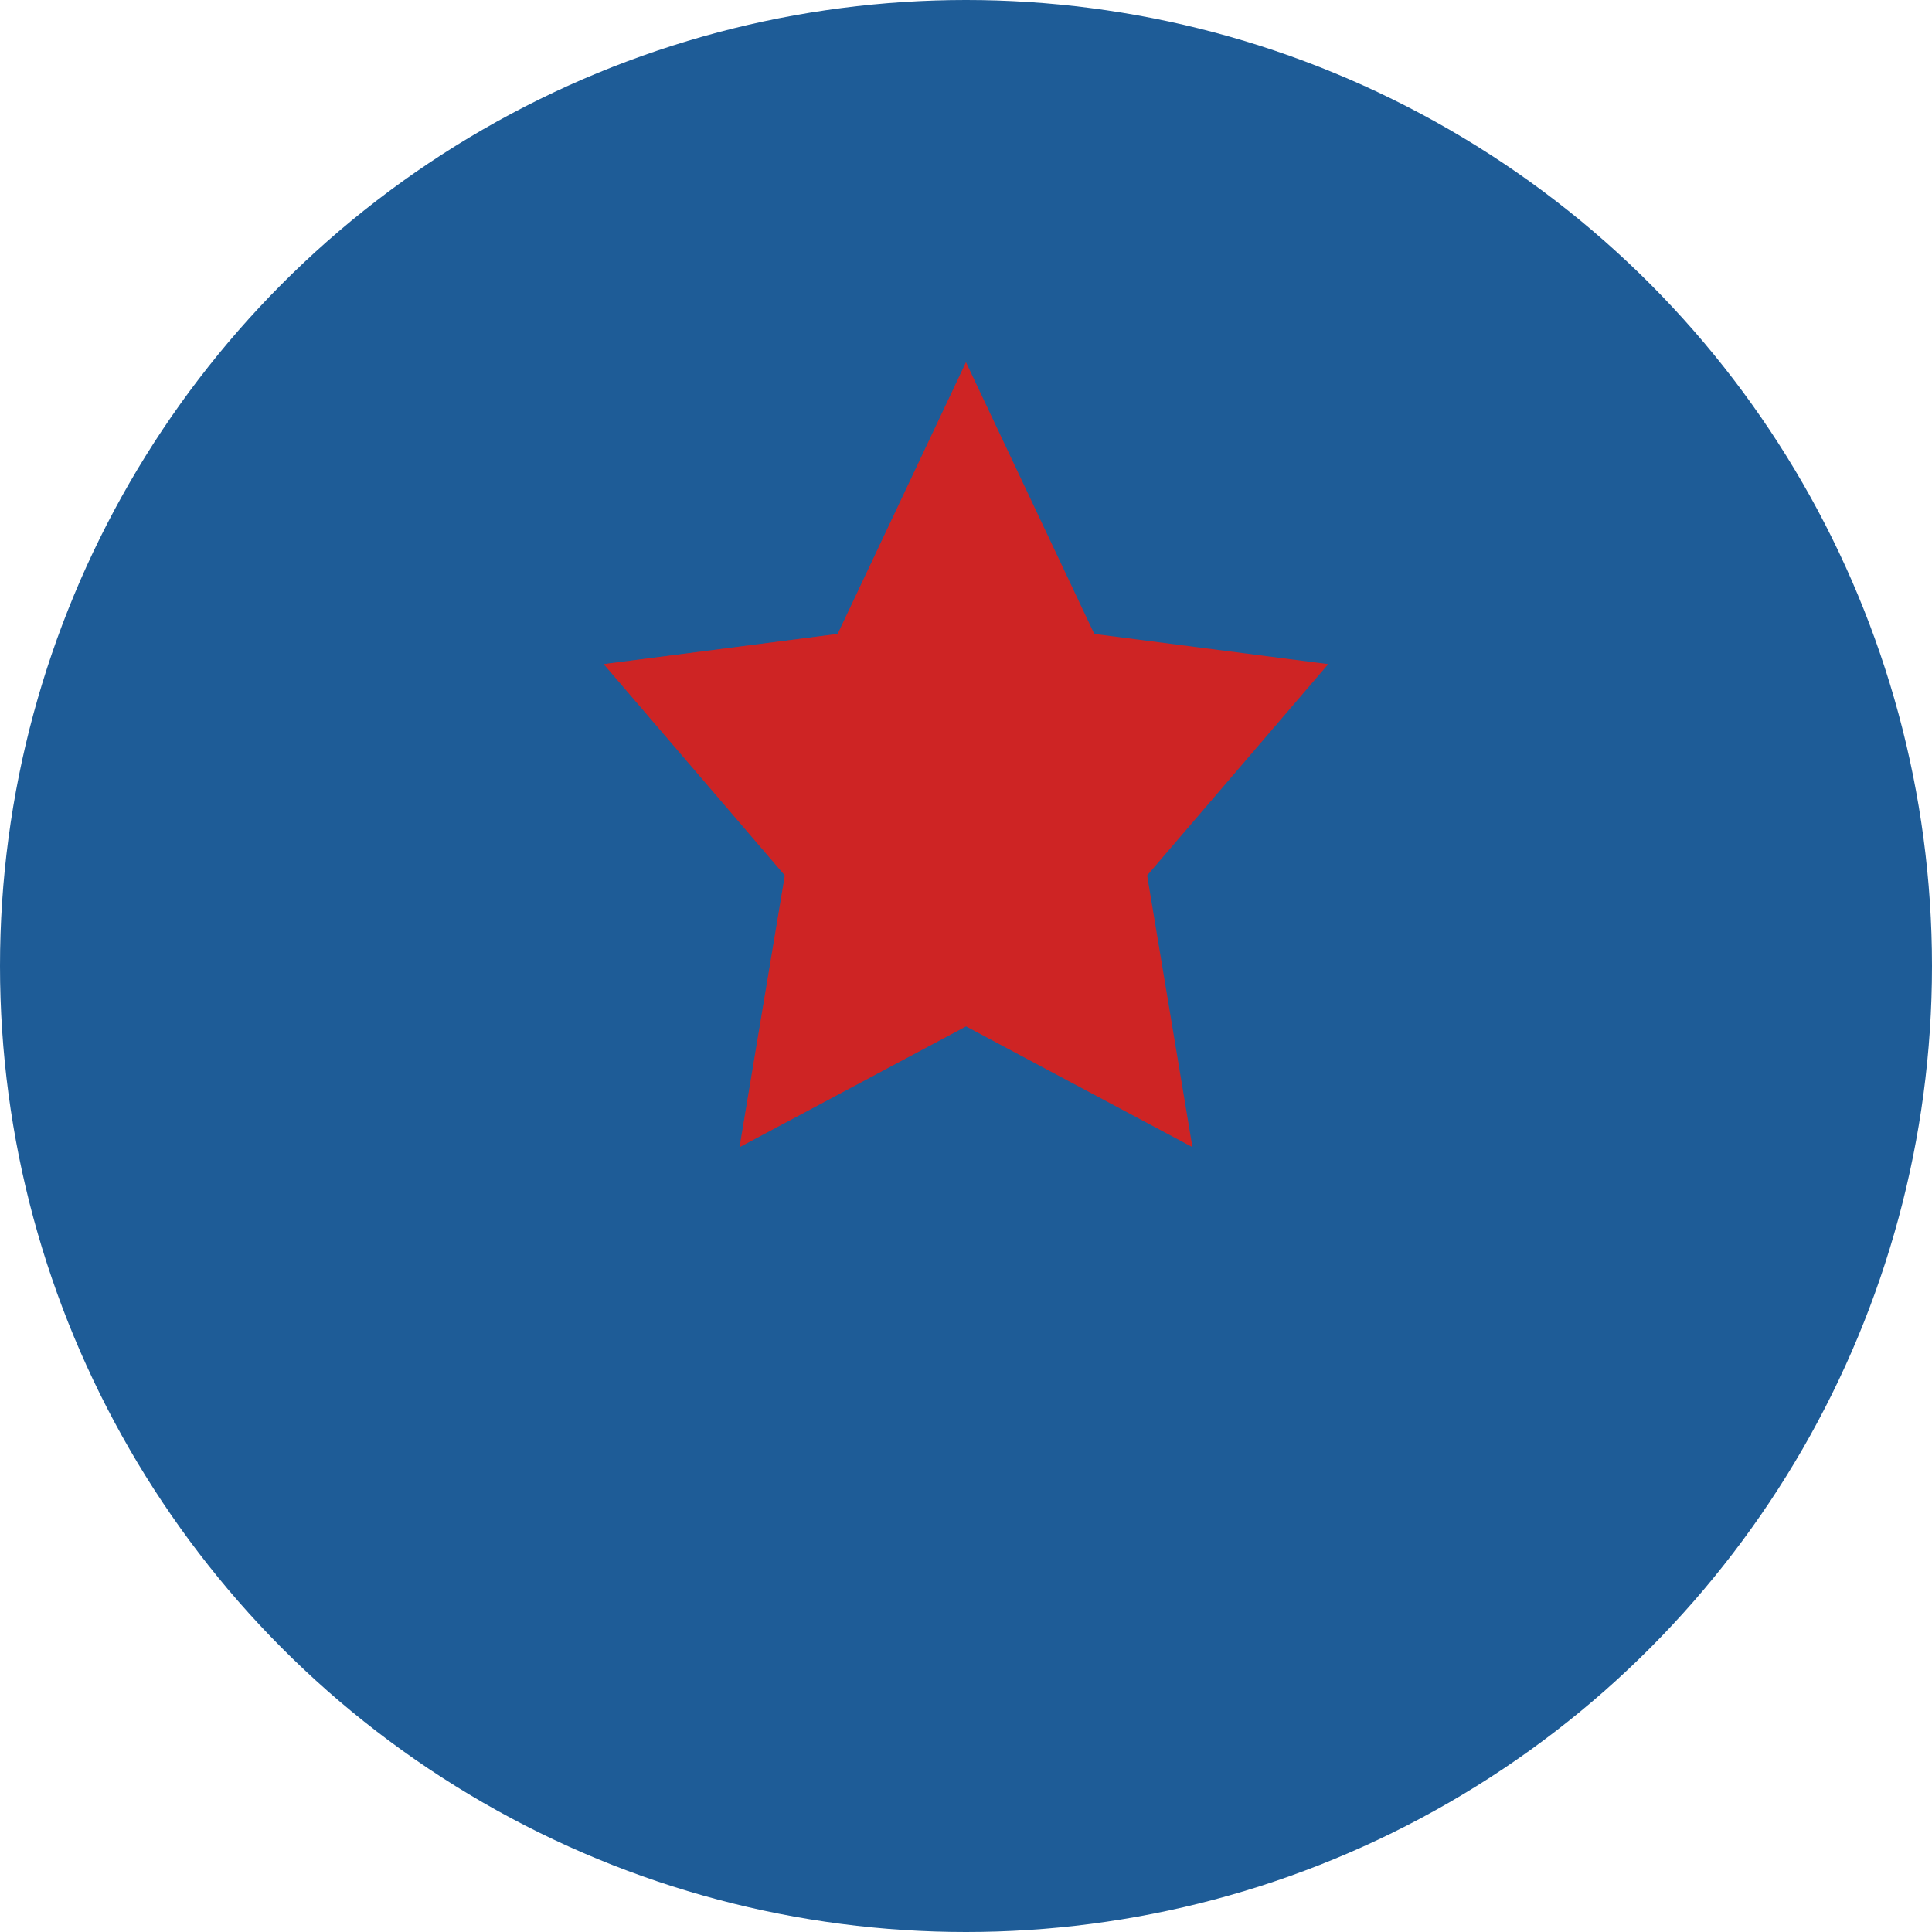 <svg width="32" height="32" viewBox="0 0 32 32" fill="none" xmlns="http://www.w3.org/2000/svg">
  <circle cx="16" cy="16" r="16" fill="#1E5C97"/>
  <path d="M16 6L13.875 10.5L10 11L13 14.5L12.25 19L16 17L19.75 19L19 14.5L22 11L18.125 10.5L16 6Z" fill="#CE2424"/>
  <path d="M16 6L13.875 10.5L10 11L13 14.5L12.25 19L16 17V6Z" fill="#CE2424" fill-opacity="0.5"/>
</svg>